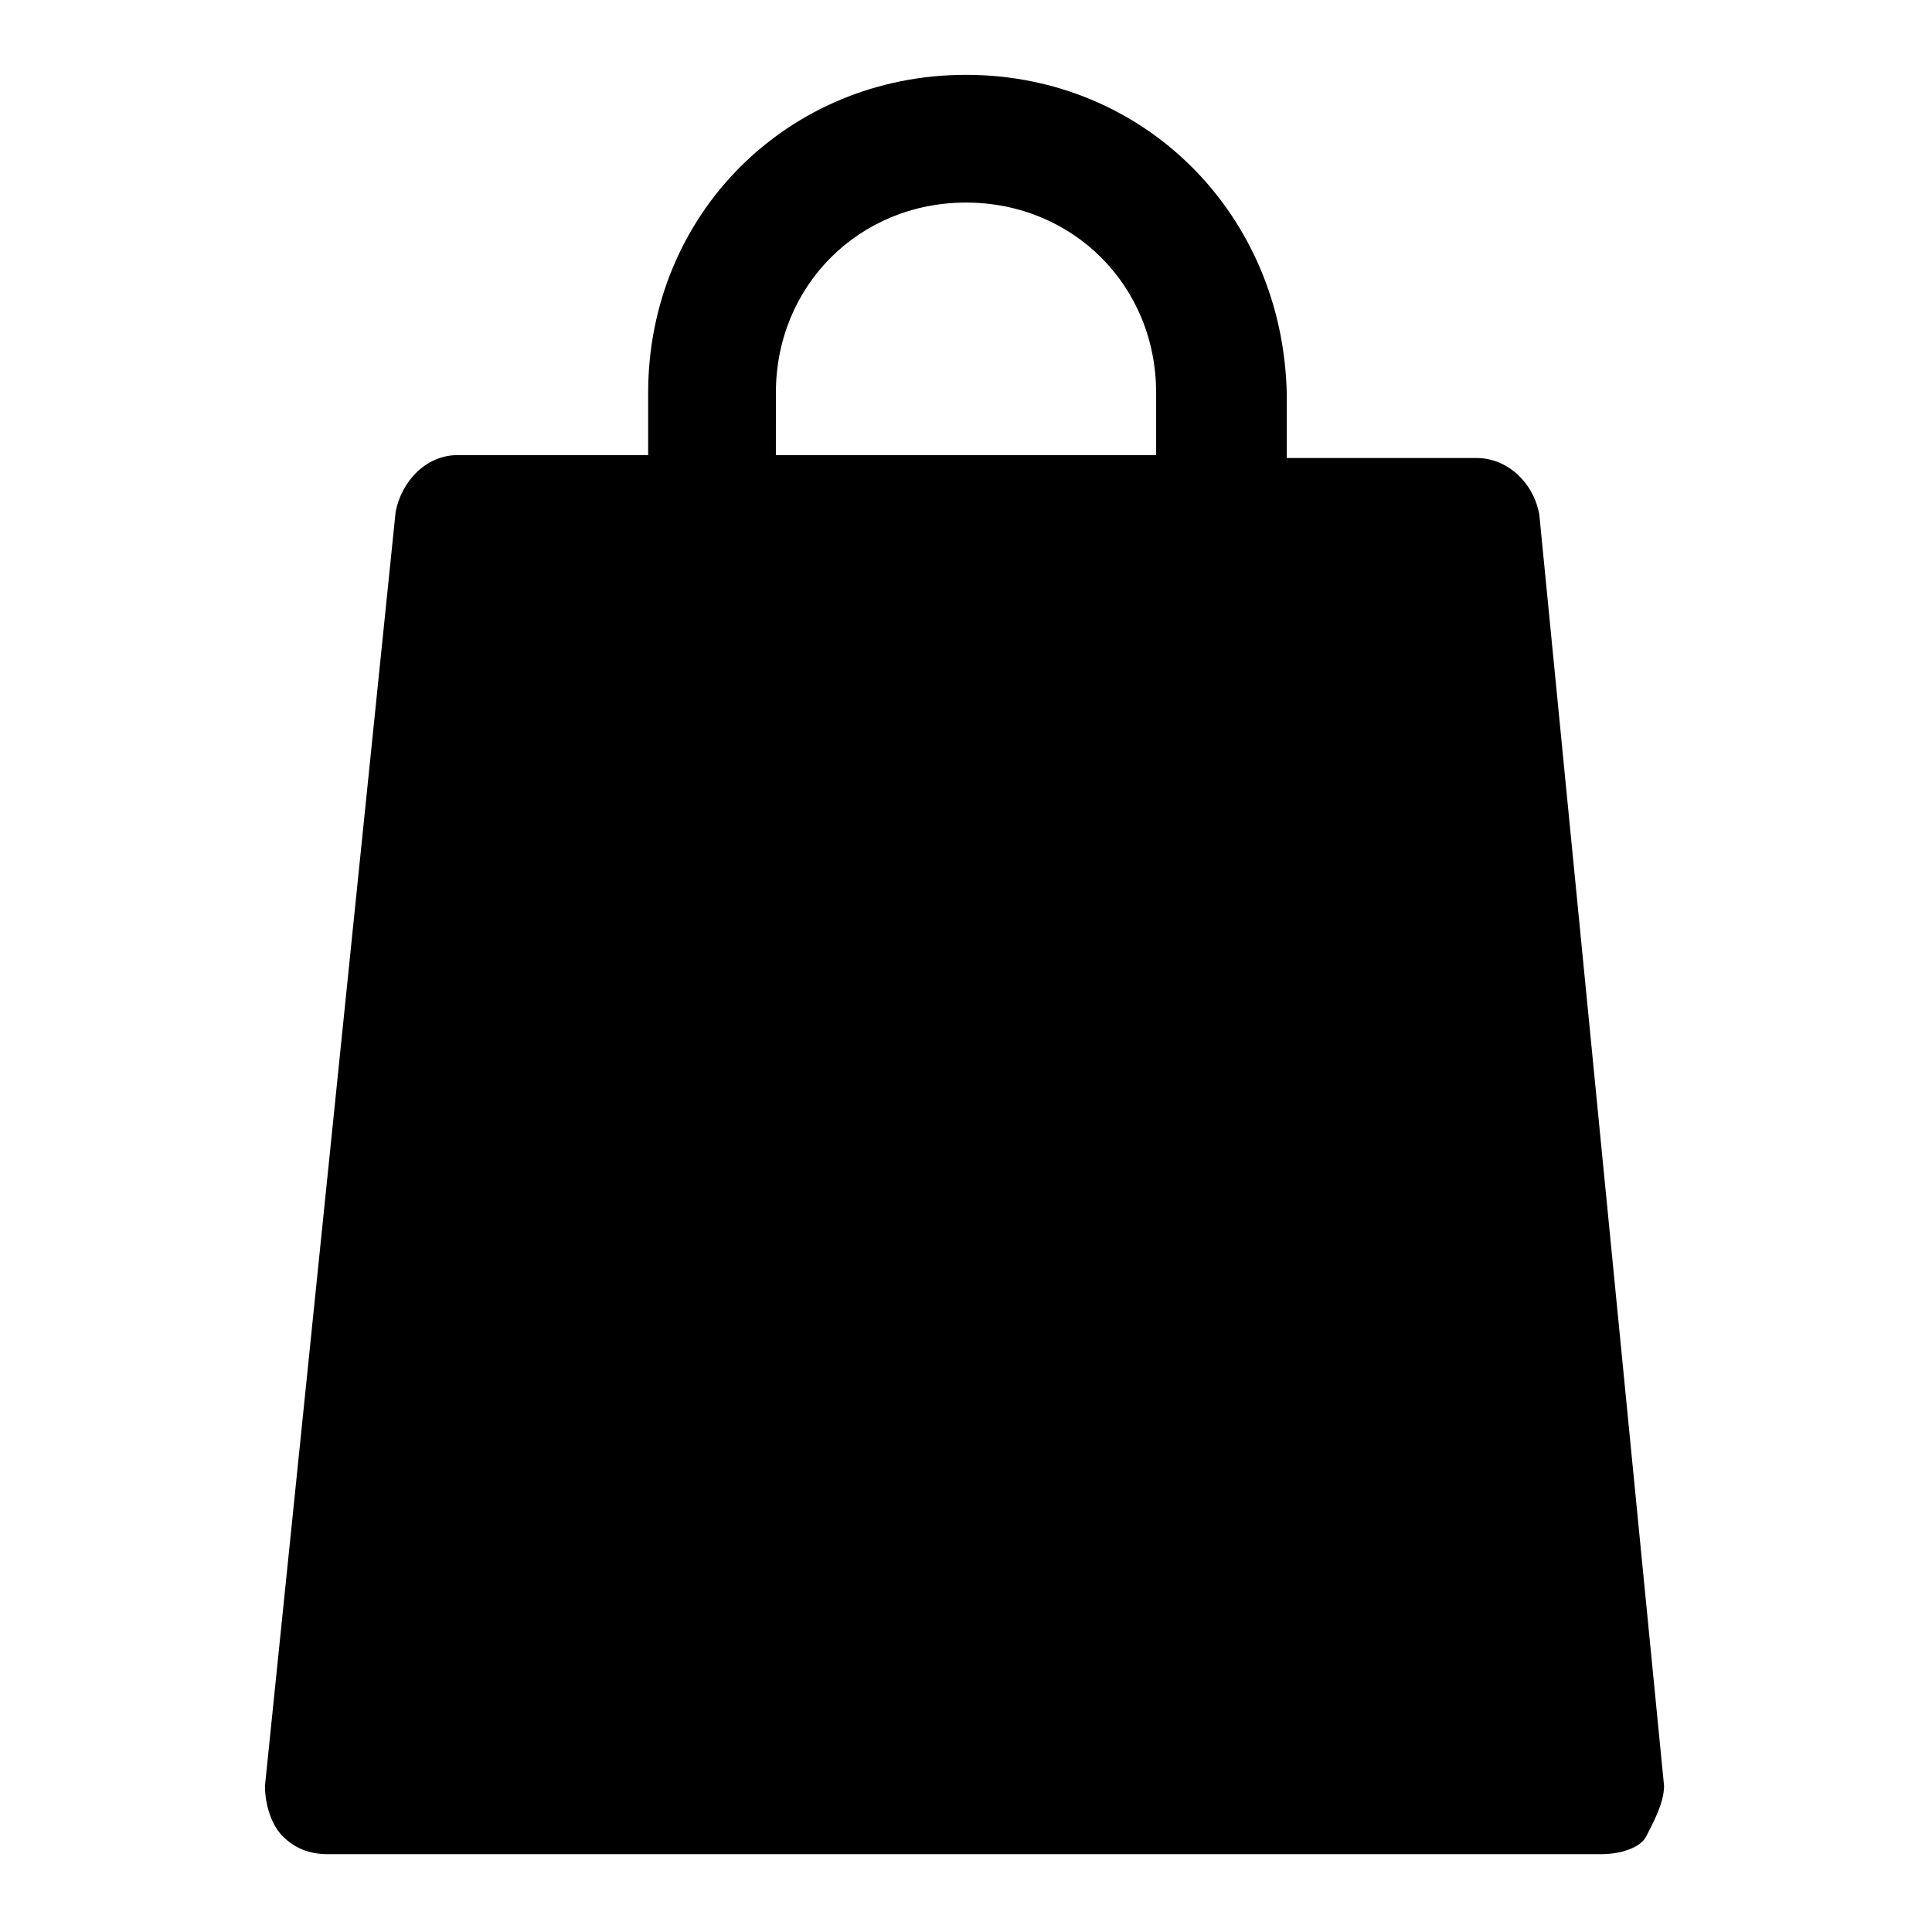 <?xml version="1.0" encoding="UTF-8"?>
<!-- Uploaded to: SVG Repo, www.svgrepo.com, Generator: SVG Repo Mixer Tools -->
<svg fill="#000000" width="800px" height="800px" version="1.1" viewBox="144 144 512 512" xmlns="http://www.w3.org/2000/svg">
 <path d="m551.93 280.34c-1.574-8.66-8.66-14.957-16.531-14.957h-50.383v-16.531c-0.785-48.02-37.785-85.02-85.016-85.02-47.234 0-84.23 37-84.23 84.234v16.531h-50.383c-8.66 0-14.957 7.086-16.531 14.957l-34.637 337.71c0 4.723 1.574 10.234 4.723 13.383 3.148 3.148 7.086 4.723 11.809 4.723h337.71c4.723 0 10.234-1.574 11.809-4.723 1.574-3.148 4.723-8.66 4.723-13.383zm-202.31-32.273c0-28.34 22.043-50.383 50.383-50.383s50.383 22.043 50.383 50.383v16.531h-100.77z"/>
</svg>